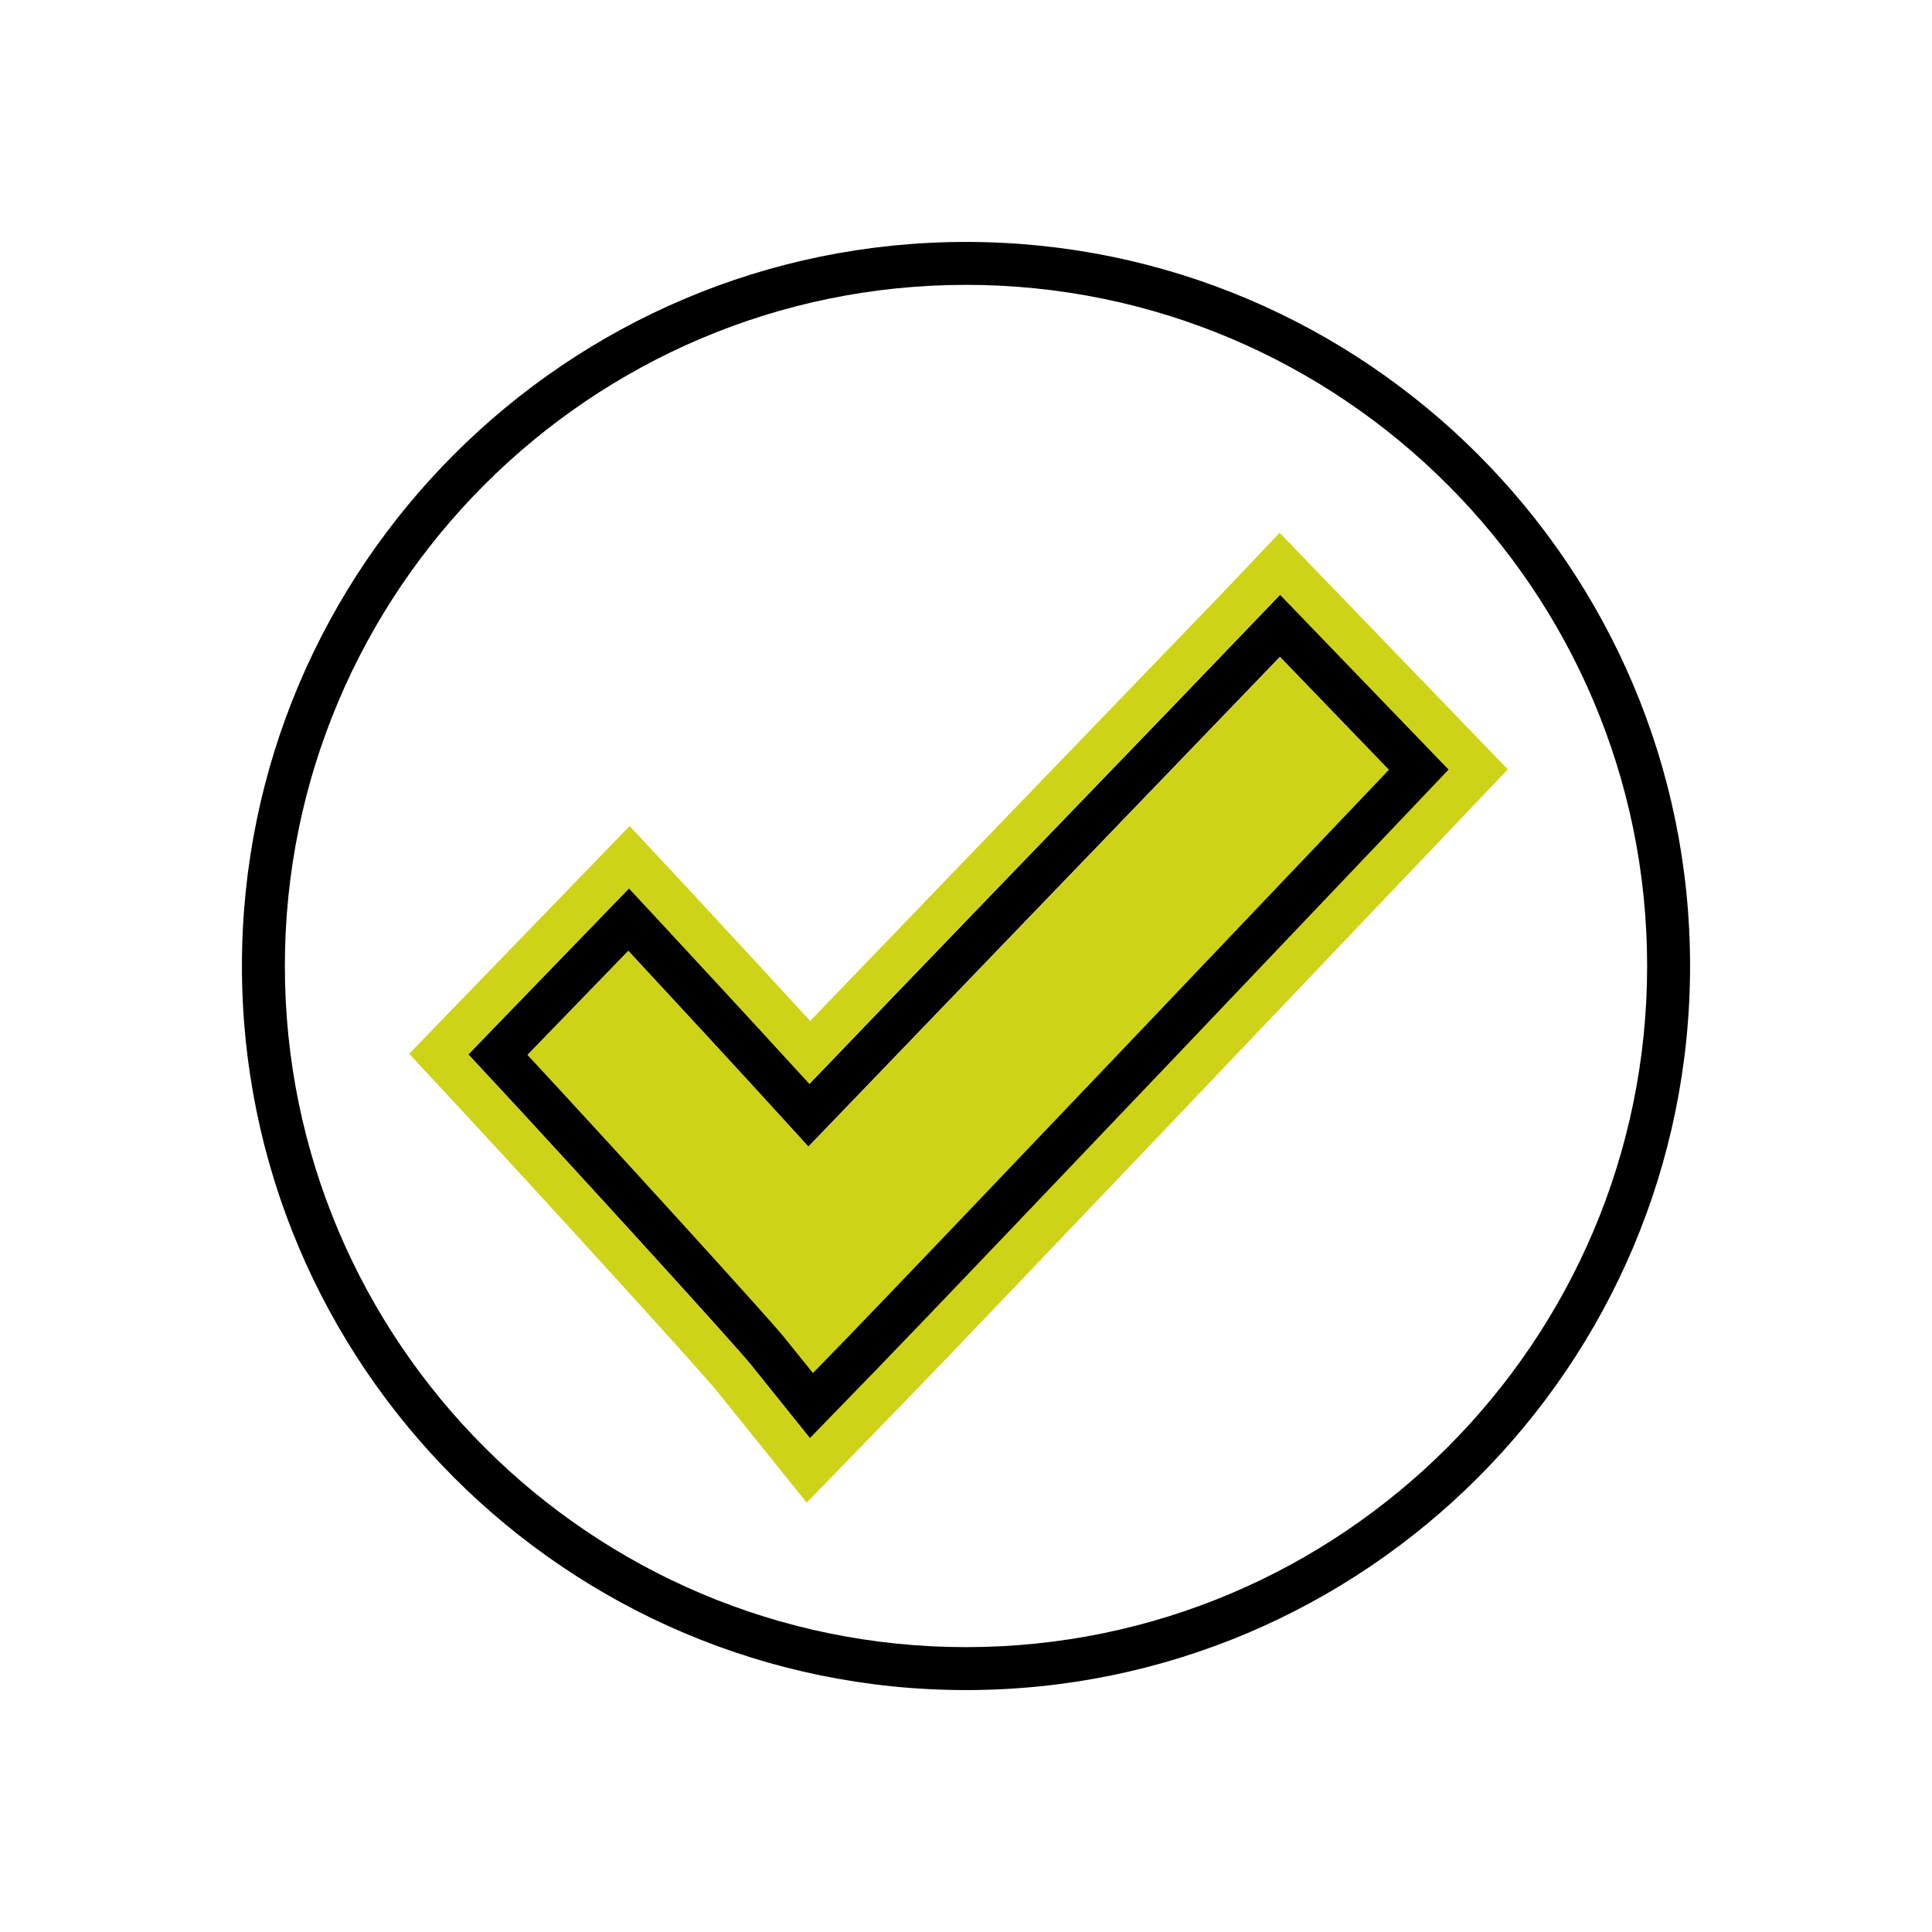 <?xml version="1.0" encoding="UTF-8"?><svg id="Layer_1" xmlns="http://www.w3.org/2000/svg" viewBox="0 0 90 90"><defs><style>.cls-1{fill:none;}.cls-2{fill:#ced318;}</style></defs><path class="cls-1" d="m45,13.27c-17.5,0-31.73,14.23-31.73,31.73s14.23,31.73,31.73,31.73,31.73-14.24,31.73-31.73-14.24-31.73-31.73-31.73Zm22.68,25.28c-3.67,3.86-22.16,23.3-25.47,26.7l-4.62,4.76-4.16-5.17c-.68-.84-8.34-9.26-12-13.2l-2.36-2.54,10.27-10.61,2.63,2.82c1.41,1.52,3.71,4,5.78,6.26,4.76-4.95,11.65-12.1,15.77-16.37l3.48-3.61,2.62-2.76,10.63,11.02-2.57,2.7Z"/><path class="cls-2" d="m56.99,27.58l-3.48,3.61c-4.12,4.27-11.01,11.42-15.77,16.37-2.07-2.26-4.37-4.74-5.78-6.26l-2.63-2.82-10.27,10.61,2.36,2.54c3.66,3.94,11.33,12.35,12,13.2l4.16,5.17,4.62-4.76c3.31-3.4,21.79-22.84,25.47-26.7l2.57-2.7-10.63-11.02-2.62,2.76Zm10.48,8.27l-1.09,1.15c-.19.2-22.02,23.16-25.61,26.85l-3.05,3.14-2.74-3.41c-.77-.95-8.66-9.61-12.1-13.31l-1.07-1.15,7.48-7.73,1.19,1.28c1.09,1.17,4.6,4.95,7.21,7.82,4.48-4.67,11.97-12.43,16.61-17.25l5.31-5.53,7.85,8.14Z"/><path class="cls-2" d="m37.66,53.42l-.72-.79c-2.48-2.74-6.24-6.79-7.67-8.33l-4.7,4.85c3.64,3.92,11.18,12.2,11.97,13.17l1.33,1.65,1.47-1.51c3.39-3.48,23.03-24.13,25.36-26.59l-5.07-5.26-3.88,4.03c-4.91,5.1-12.99,13.48-17.35,18.02l-.74.77Z"/><path d="m45,11.27c-18.6,0-33.73,15.13-33.73,33.73s15.13,33.73,33.73,33.73,33.73-15.13,33.73-33.73S63.6,11.27,45,11.27Zm0,65.46c-17.5,0-31.73-14.24-31.73-31.73s14.23-31.73,31.73-31.73,31.73,14.23,31.73,31.73-14.24,31.73-31.73,31.73Z"/><path d="m37.7,50.49c-2.62-2.87-6.12-6.65-7.21-7.82l-1.19-1.28-7.48,7.73,1.07,1.15c3.44,3.7,11.33,12.35,12.1,13.31l2.74,3.41,3.05-3.14c3.59-3.69,25.42-26.65,25.61-26.85l1.09-1.15-7.85-8.14-5.31,5.53c-4.65,4.82-12.13,12.58-16.61,17.25Zm21.93-19.89l5.07,5.26c-2.34,2.46-21.98,23.11-25.36,26.59l-1.47,1.51-1.33-1.65c-.79-.98-8.33-9.25-11.97-13.17l4.7-4.85c1.43,1.54,5.19,5.6,7.67,8.33l.72.79.74-.77c4.36-4.54,12.44-12.92,17.35-18.02l3.88-4.03Z"/></svg>